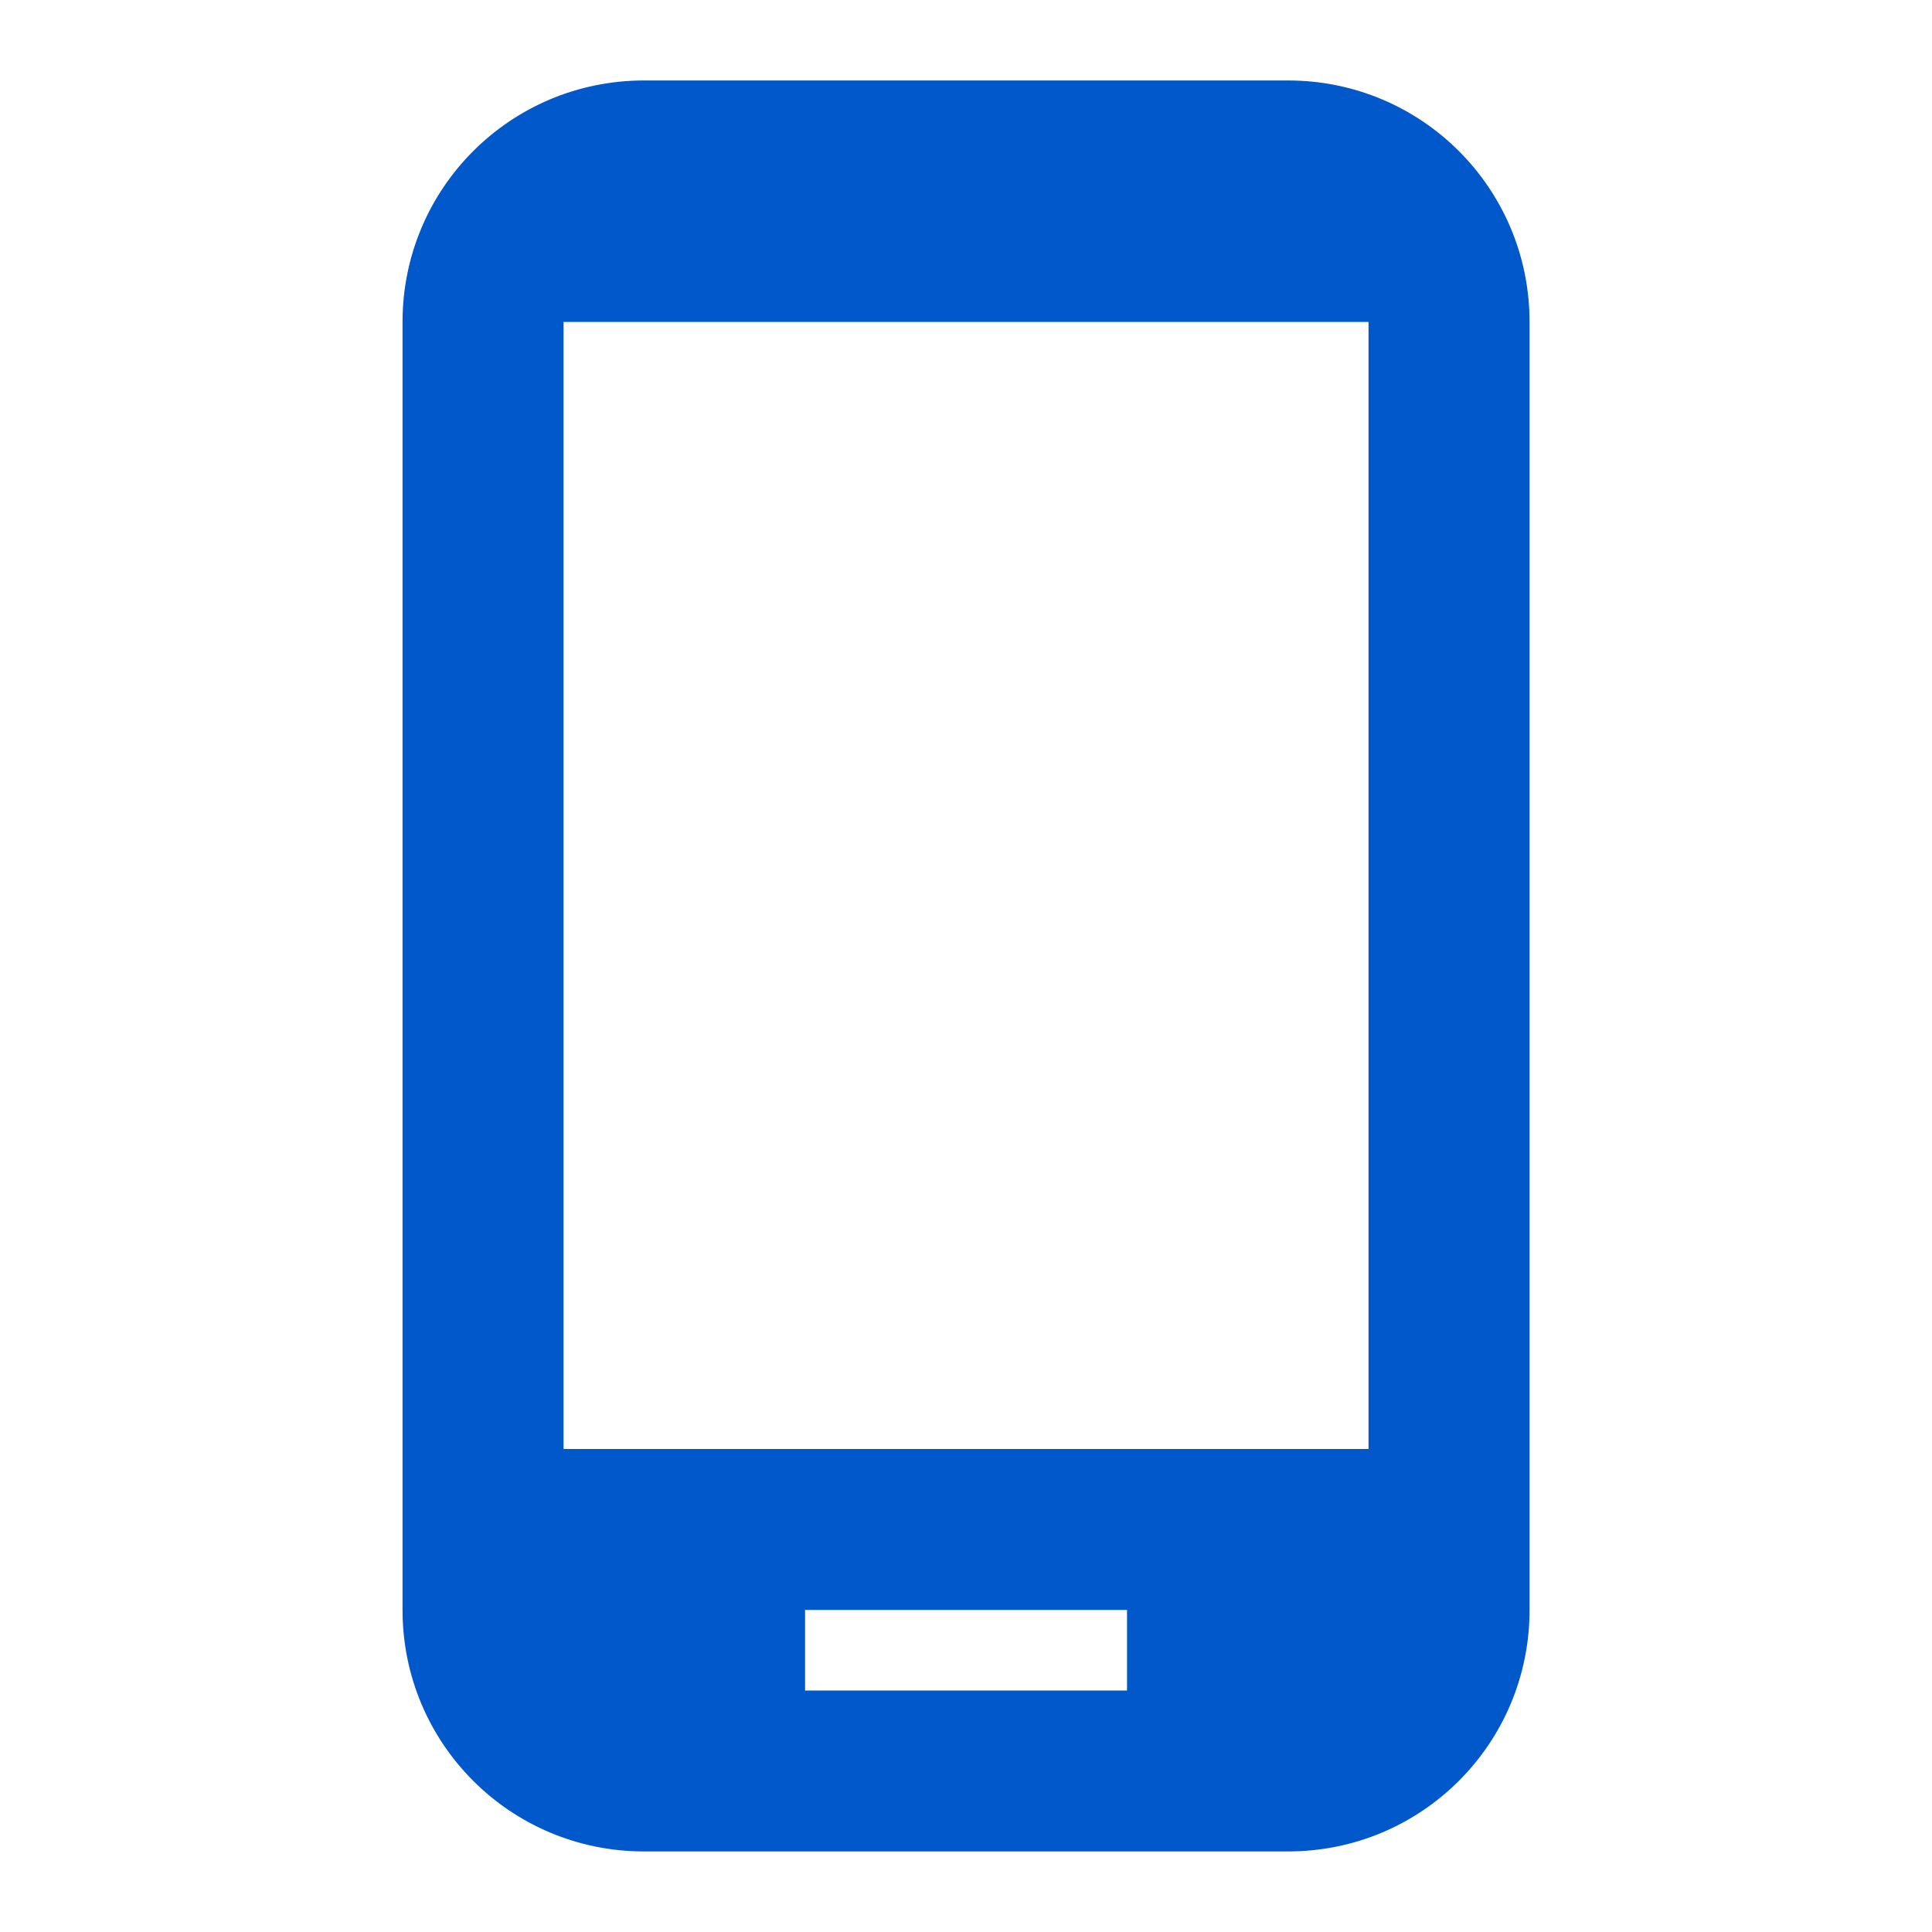 <svg width="20" height="20" viewBox="0 0 20 20" fill="none" xmlns="http://www.w3.org/2000/svg">
<path d="M13.334 0.833H6.667C5.284 0.833 4.167 1.95 4.167 3.333V16.666C4.167 18.05 5.284 19.166 6.667 19.166H13.334C14.717 19.166 15.834 18.05 15.834 16.666V3.333C15.834 1.95 14.717 0.833 13.334 0.833ZM14.167 15H5.834V3.333H14.167V15ZM11.667 17.5H8.334V16.666H11.667V17.5Z" fill="#0058CB"/>
</svg>

